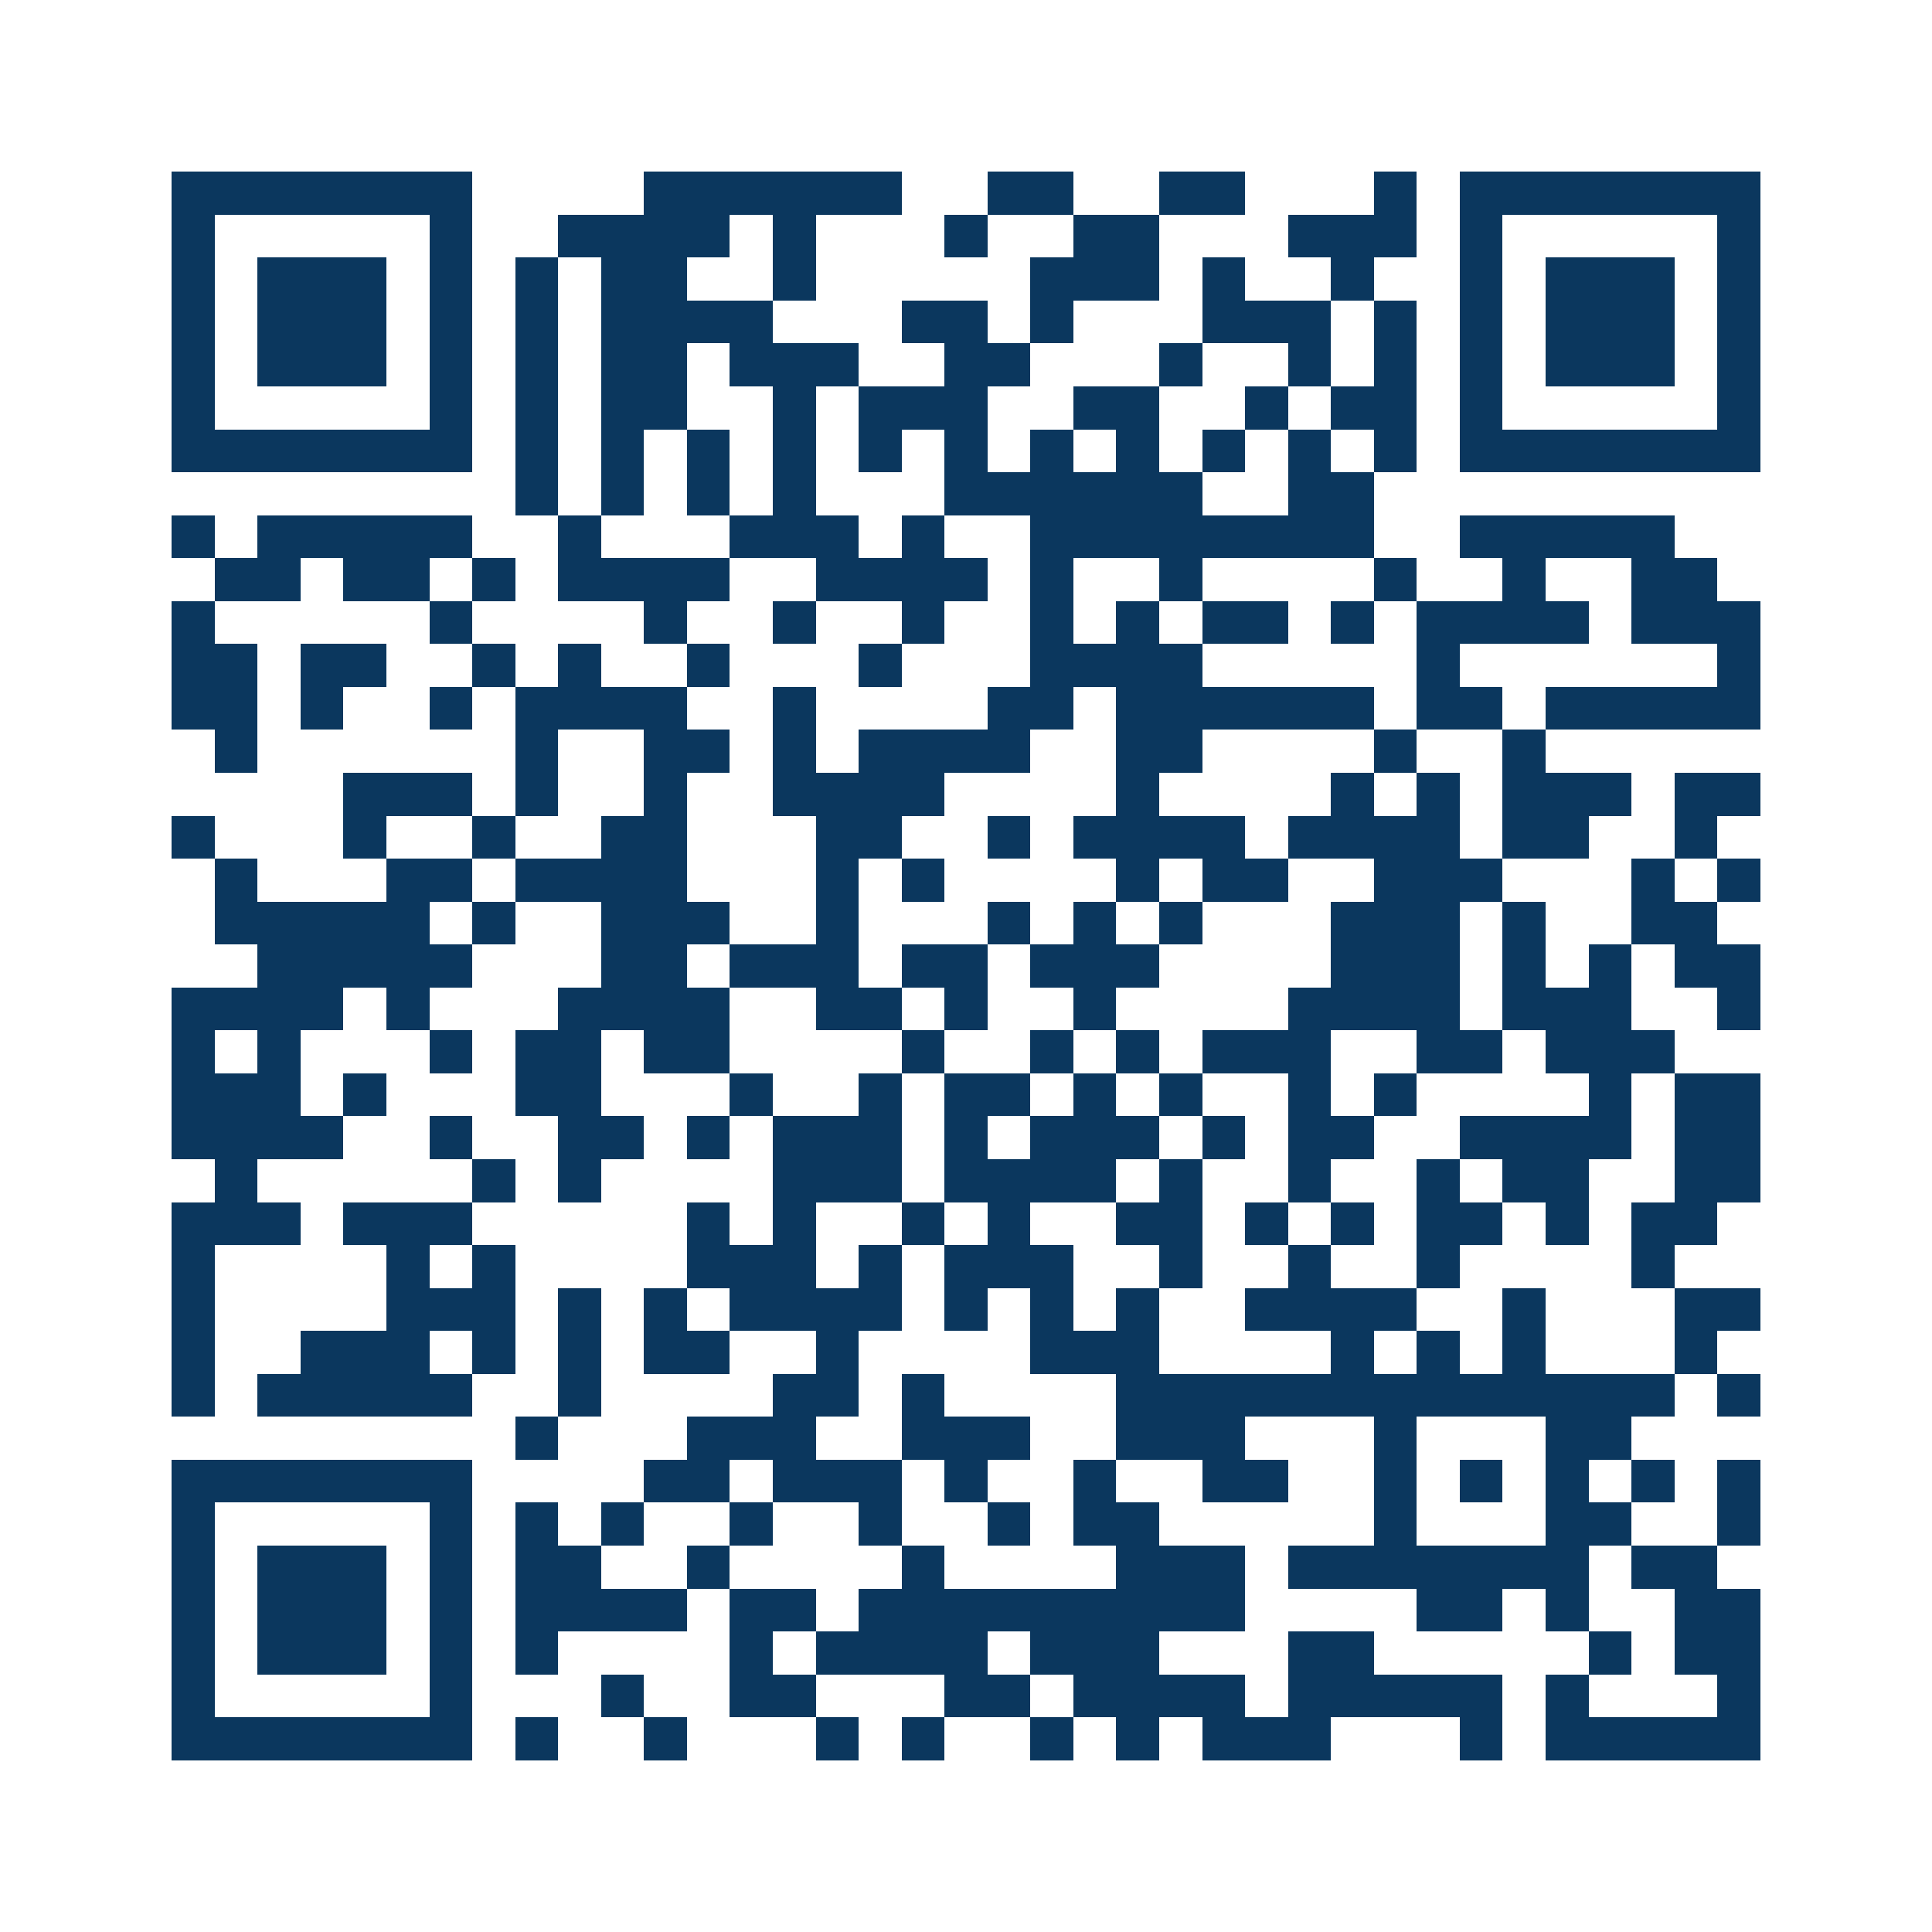 <svg xmlns="http://www.w3.org/2000/svg" width="150" height="150" viewBox="0 0 45 45" shape-rendering="crispEdges"><path fill="#ffffff" d="M0 0h45v45H0z"/><path stroke="#0b375e" d="M4 4.5h7m4 0h6m2 0h2m2 0h2m3 0h1m1 0h7M4 5.5h1m5 0h1m2 0h4m1 0h1m3 0h1m2 0h2m3 0h3m1 0h1m5 0h1M4 6.5h1m1 0h3m1 0h1m1 0h1m1 0h2m2 0h1m5 0h3m1 0h1m2 0h1m2 0h1m1 0h3m1 0h1M4 7.5h1m1 0h3m1 0h1m1 0h1m1 0h4m3 0h2m1 0h1m3 0h3m1 0h1m1 0h1m1 0h3m1 0h1M4 8.5h1m1 0h3m1 0h1m1 0h1m1 0h2m1 0h3m2 0h2m3 0h1m2 0h1m1 0h1m1 0h1m1 0h3m1 0h1M4 9.5h1m5 0h1m1 0h1m1 0h2m2 0h1m1 0h3m2 0h2m2 0h1m1 0h2m1 0h1m5 0h1M4 10.5h7m1 0h1m1 0h1m1 0h1m1 0h1m1 0h1m1 0h1m1 0h1m1 0h1m1 0h1m1 0h1m1 0h1m1 0h7M12 11.5h1m1 0h1m1 0h1m1 0h1m3 0h6m2 0h2M4 12.5h1m1 0h5m2 0h1m3 0h3m1 0h1m2 0h8m2 0h5M5 13.5h2m1 0h2m1 0h1m1 0h4m2 0h4m1 0h1m2 0h1m4 0h1m2 0h1m2 0h2M4 14.5h1m5 0h1m4 0h1m2 0h1m2 0h1m2 0h1m1 0h1m1 0h2m1 0h1m1 0h4m1 0h3M4 15.5h2m1 0h2m2 0h1m1 0h1m2 0h1m3 0h1m3 0h4m5 0h1m6 0h1M4 16.5h2m1 0h1m2 0h1m1 0h4m2 0h1m4 0h2m1 0h6m1 0h2m1 0h5M5 17.5h1m6 0h1m2 0h2m1 0h1m1 0h4m2 0h2m4 0h1m2 0h1M8 18.5h3m1 0h1m2 0h1m2 0h4m4 0h1m4 0h1m1 0h1m1 0h3m1 0h2M4 19.5h1m3 0h1m2 0h1m2 0h2m3 0h2m2 0h1m1 0h4m1 0h4m1 0h2m2 0h1M5 20.5h1m3 0h2m1 0h4m3 0h1m1 0h1m4 0h1m1 0h2m2 0h3m3 0h1m1 0h1M5 21.5h5m1 0h1m2 0h3m2 0h1m3 0h1m1 0h1m1 0h1m3 0h3m1 0h1m2 0h2M6 22.5h5m3 0h2m1 0h3m1 0h2m1 0h3m4 0h3m1 0h1m1 0h1m1 0h2M4 23.5h4m1 0h1m3 0h4m2 0h2m1 0h1m2 0h1m4 0h4m1 0h3m2 0h1M4 24.5h1m1 0h1m3 0h1m1 0h2m1 0h2m4 0h1m2 0h1m1 0h1m1 0h3m2 0h2m1 0h3M4 25.5h3m1 0h1m3 0h2m3 0h1m2 0h1m1 0h2m1 0h1m1 0h1m2 0h1m1 0h1m4 0h1m1 0h2M4 26.5h4m2 0h1m2 0h2m1 0h1m1 0h3m1 0h1m1 0h3m1 0h1m1 0h2m2 0h4m1 0h2M5 27.5h1m5 0h1m1 0h1m4 0h3m1 0h4m1 0h1m2 0h1m2 0h1m1 0h2m2 0h2M4 28.5h3m1 0h3m5 0h1m1 0h1m2 0h1m1 0h1m2 0h2m1 0h1m1 0h1m1 0h2m1 0h1m1 0h2M4 29.5h1m4 0h1m1 0h1m4 0h3m1 0h1m1 0h3m2 0h1m2 0h1m2 0h1m4 0h1M4 30.5h1m4 0h3m1 0h1m1 0h1m1 0h4m1 0h1m1 0h1m1 0h1m2 0h4m2 0h1m3 0h2M4 31.5h1m2 0h3m1 0h1m1 0h1m1 0h2m2 0h1m4 0h3m4 0h1m1 0h1m1 0h1m3 0h1M4 32.5h1m1 0h5m2 0h1m4 0h2m1 0h1m4 0h13m1 0h1M12 33.5h1m3 0h3m2 0h3m2 0h3m3 0h1m3 0h2M4 34.5h7m4 0h2m1 0h3m1 0h1m2 0h1m2 0h2m2 0h1m1 0h1m1 0h1m1 0h1m1 0h1M4 35.5h1m5 0h1m1 0h1m1 0h1m2 0h1m2 0h1m2 0h1m1 0h2m5 0h1m3 0h2m2 0h1M4 36.5h1m1 0h3m1 0h1m1 0h2m2 0h1m4 0h1m4 0h3m1 0h7m1 0h2M4 37.5h1m1 0h3m1 0h1m1 0h4m1 0h2m1 0h9m4 0h2m1 0h1m2 0h2M4 38.5h1m1 0h3m1 0h1m1 0h1m4 0h1m1 0h4m1 0h3m3 0h2m5 0h1m1 0h2M4 39.5h1m5 0h1m3 0h1m2 0h2m3 0h2m1 0h4m1 0h5m1 0h1m3 0h1M4 40.5h7m1 0h1m2 0h1m3 0h1m1 0h1m2 0h1m1 0h1m1 0h3m3 0h1m1 0h5"/></svg>

